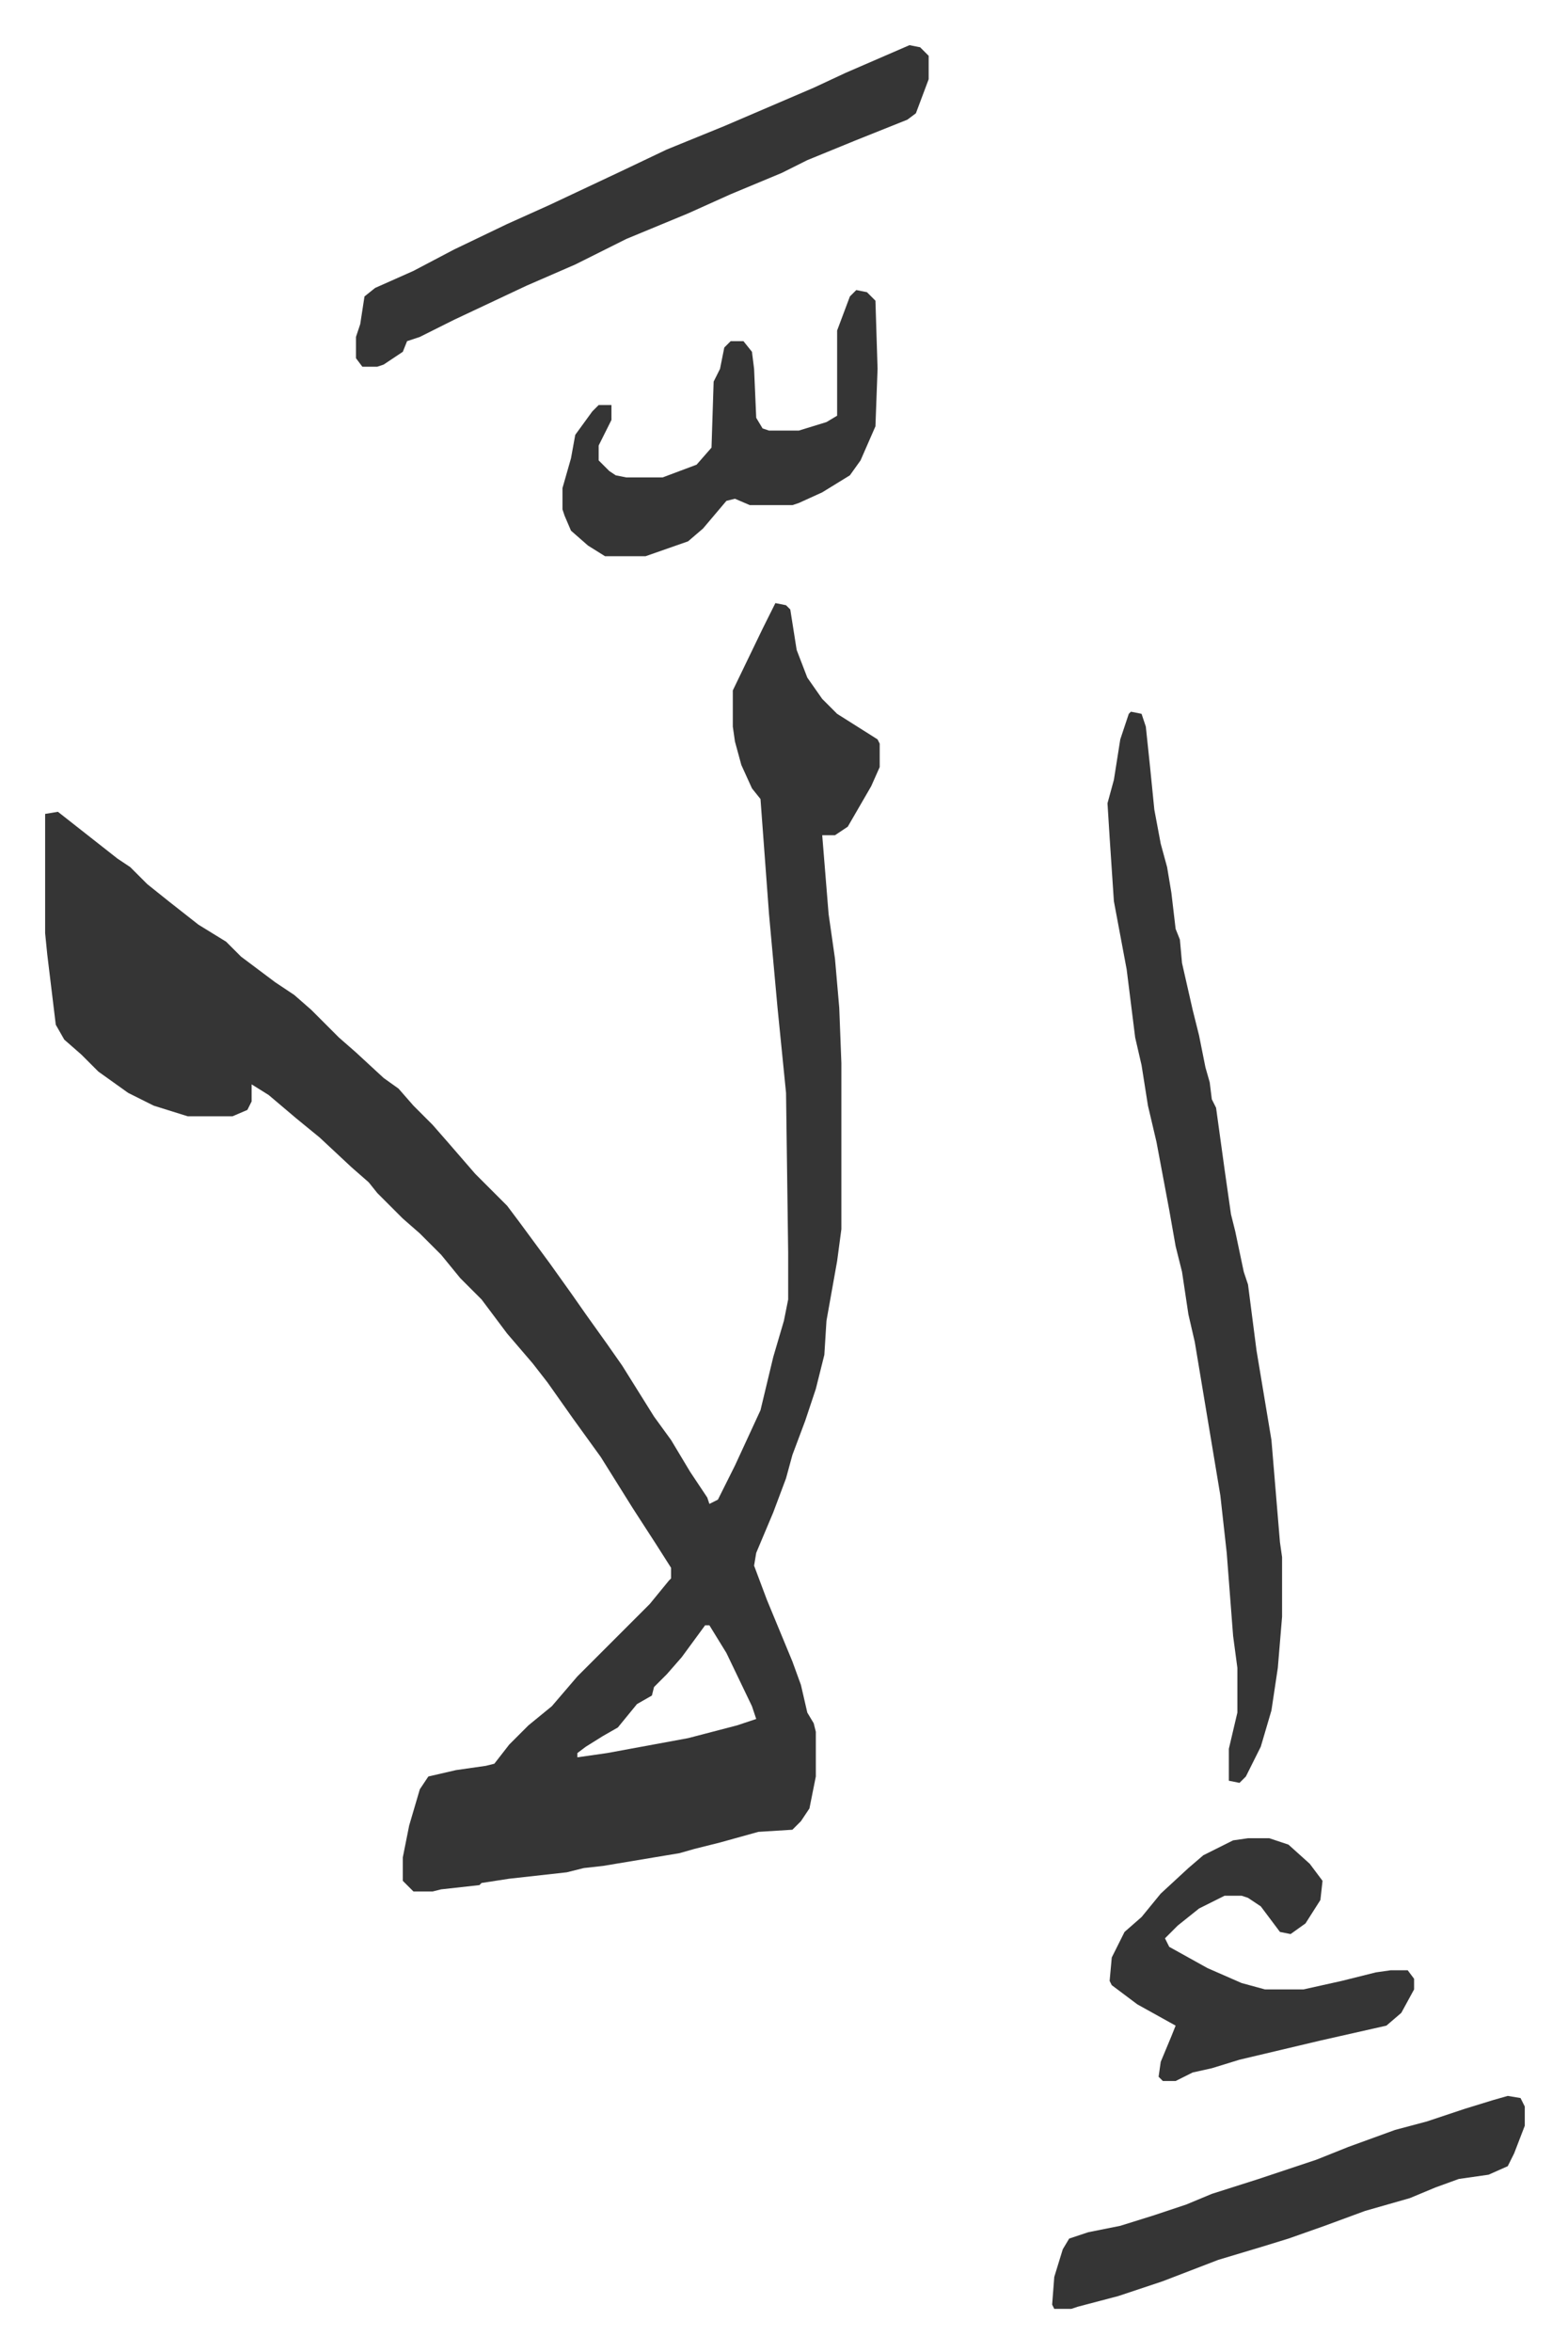 <svg xmlns="http://www.w3.org/2000/svg" viewBox="-21.2 120.8 736.5 1104.5">
    <path fill="#353535" id="rule_normal" d="m343 404 5 1 2 2 3 19 5 13 7 10 7 7 19 12 1 2v11l-4 9-11 19-6 4h-6l3 37 3 21 2 23 1 26v78l-2 15-5 28-1 16-4 16-5 15-6 16-3 11-6 16-8 19-1 6 6 16 12 29 4 11 3 13 3 5 1 4v21l-3 15-4 6-4 4-16 1-18 5-12 3-7 2-36 6-9 1-8 2-27 3-13 2-1 1-18 2-4 1h-9l-5-5v-11l3-15 5-17 4-6 13-3 14-2 4-1 7-9 9-9 11-9 12-14 34-34 9-11 1-1v-5l-7-11-11-17-15-24-13-18-12-17-7-9-12-14-12-16-10-10-9-11-10-10-8-7-12-12-4-5-8-7-15-14-11-9-13-11-8-5v8l-2 4-7 3H67l-16-5-12-6-14-10-8-8-8-7-4-7-4-33-1-10v-56l6-1 14 11 14 11 6 4 8 8 10 8 14 11 13 8 7 7 16 12 9 6 8 7 13 13 8 7 13 12 7 5 7 8 9 9 7 8 13 15 15 15 6 8 14 19 10 14 7 10 10 14 7 10 15 24 8 11 9 15 8 12 1 3 4-2 8-16 12-26 6-25 5-17 2-10v-22l-1-75-4-40-4-44-2-27-2-27-4-5-5-11-3-11-1-7v-17l14-29zm-33 480-11 15-7 8-6 6-1 4-7 4-9 11-7 4-8 5-4 3v2l14-2 38-7 23-6 9-3-2-6-12-25-8-13zm200-429 5 1 2 6 2 19 2 20 3 16 3 11 2 12 2 17 2 5 1 11 5 22 3 12 3 15 2 7 1 8 2 4 4 29 3 21 2 8 4 19 2 6 4 31 5 30 2 12 4 48 1 7v28l-2 24-3 20-5 17-7 14-3 3-5-1v-15l4-17v-21l-2-15-3-39-3-27-6-36-6-36-3-13-3-20-3-12-3-17-6-32-4-17-3-19-3-13-4-32-6-32-2-30-1-16 3-11 3-19 4-12zM406 142l5 1 4 4v11l-6 16-4 3-25 10-22 9-12 6-24 10-20 9-29 12-24 12-23 10-34 16-16 8-6 2-2 5-9 6-3 1h-7l-3-4v-10l2-6 2-13 5-4 18-8 19-10 25-12 20-9 34-16 21-10 27-11 21-9 21-9 15-7zm281 963 6 1 2 4v9l-5 13-3 6-9 4-14 2-11 4-12 5-21 6-19 7-17 6-13 4-20 6-26 10-21 7-19 5-3 1h-8l-1-2 1-13 4-13 3-5 9-3 15-3 16-5 15-5 12-5 22-7 27-9 15-6 22-8 15-4 18-6 13-4zM381 257l5 1 4 4 1 32-1 27-7 16-5 7-13 8-11 5-3 1h-20l-7-3-4 1-11 13-7 6-20 7h-19l-8-5-8-7-3-7-1-3v-10l4-14 2-11 8-11 3-3h6v7l-6 12v7l5 5 3 2 5 1h17l16-6 7-8 1-31 3-6 2-10 3-3h6l4 5 1 8 1 23 3 5 3 1h14l13-4 5-3v-40l6-16zm184 727h10l9 3 10 9 6 8-1 9-7 11-7 5-5-1-9-12-6-4-3-1h-8l-12 6-10 8-6 6 2 4 18 10 16 7 11 3h18l18-4 16-4 7-1h8l3 4v5l-6 11-7 6-31 7-38 9-13 4-9 2-8 4h-6l-2-2 1-7 5-12 2-5-18-10-12-9-1-2 1-11 6-12 8-7 9-11 13-12 7-6 14-7z"/>
</svg>
